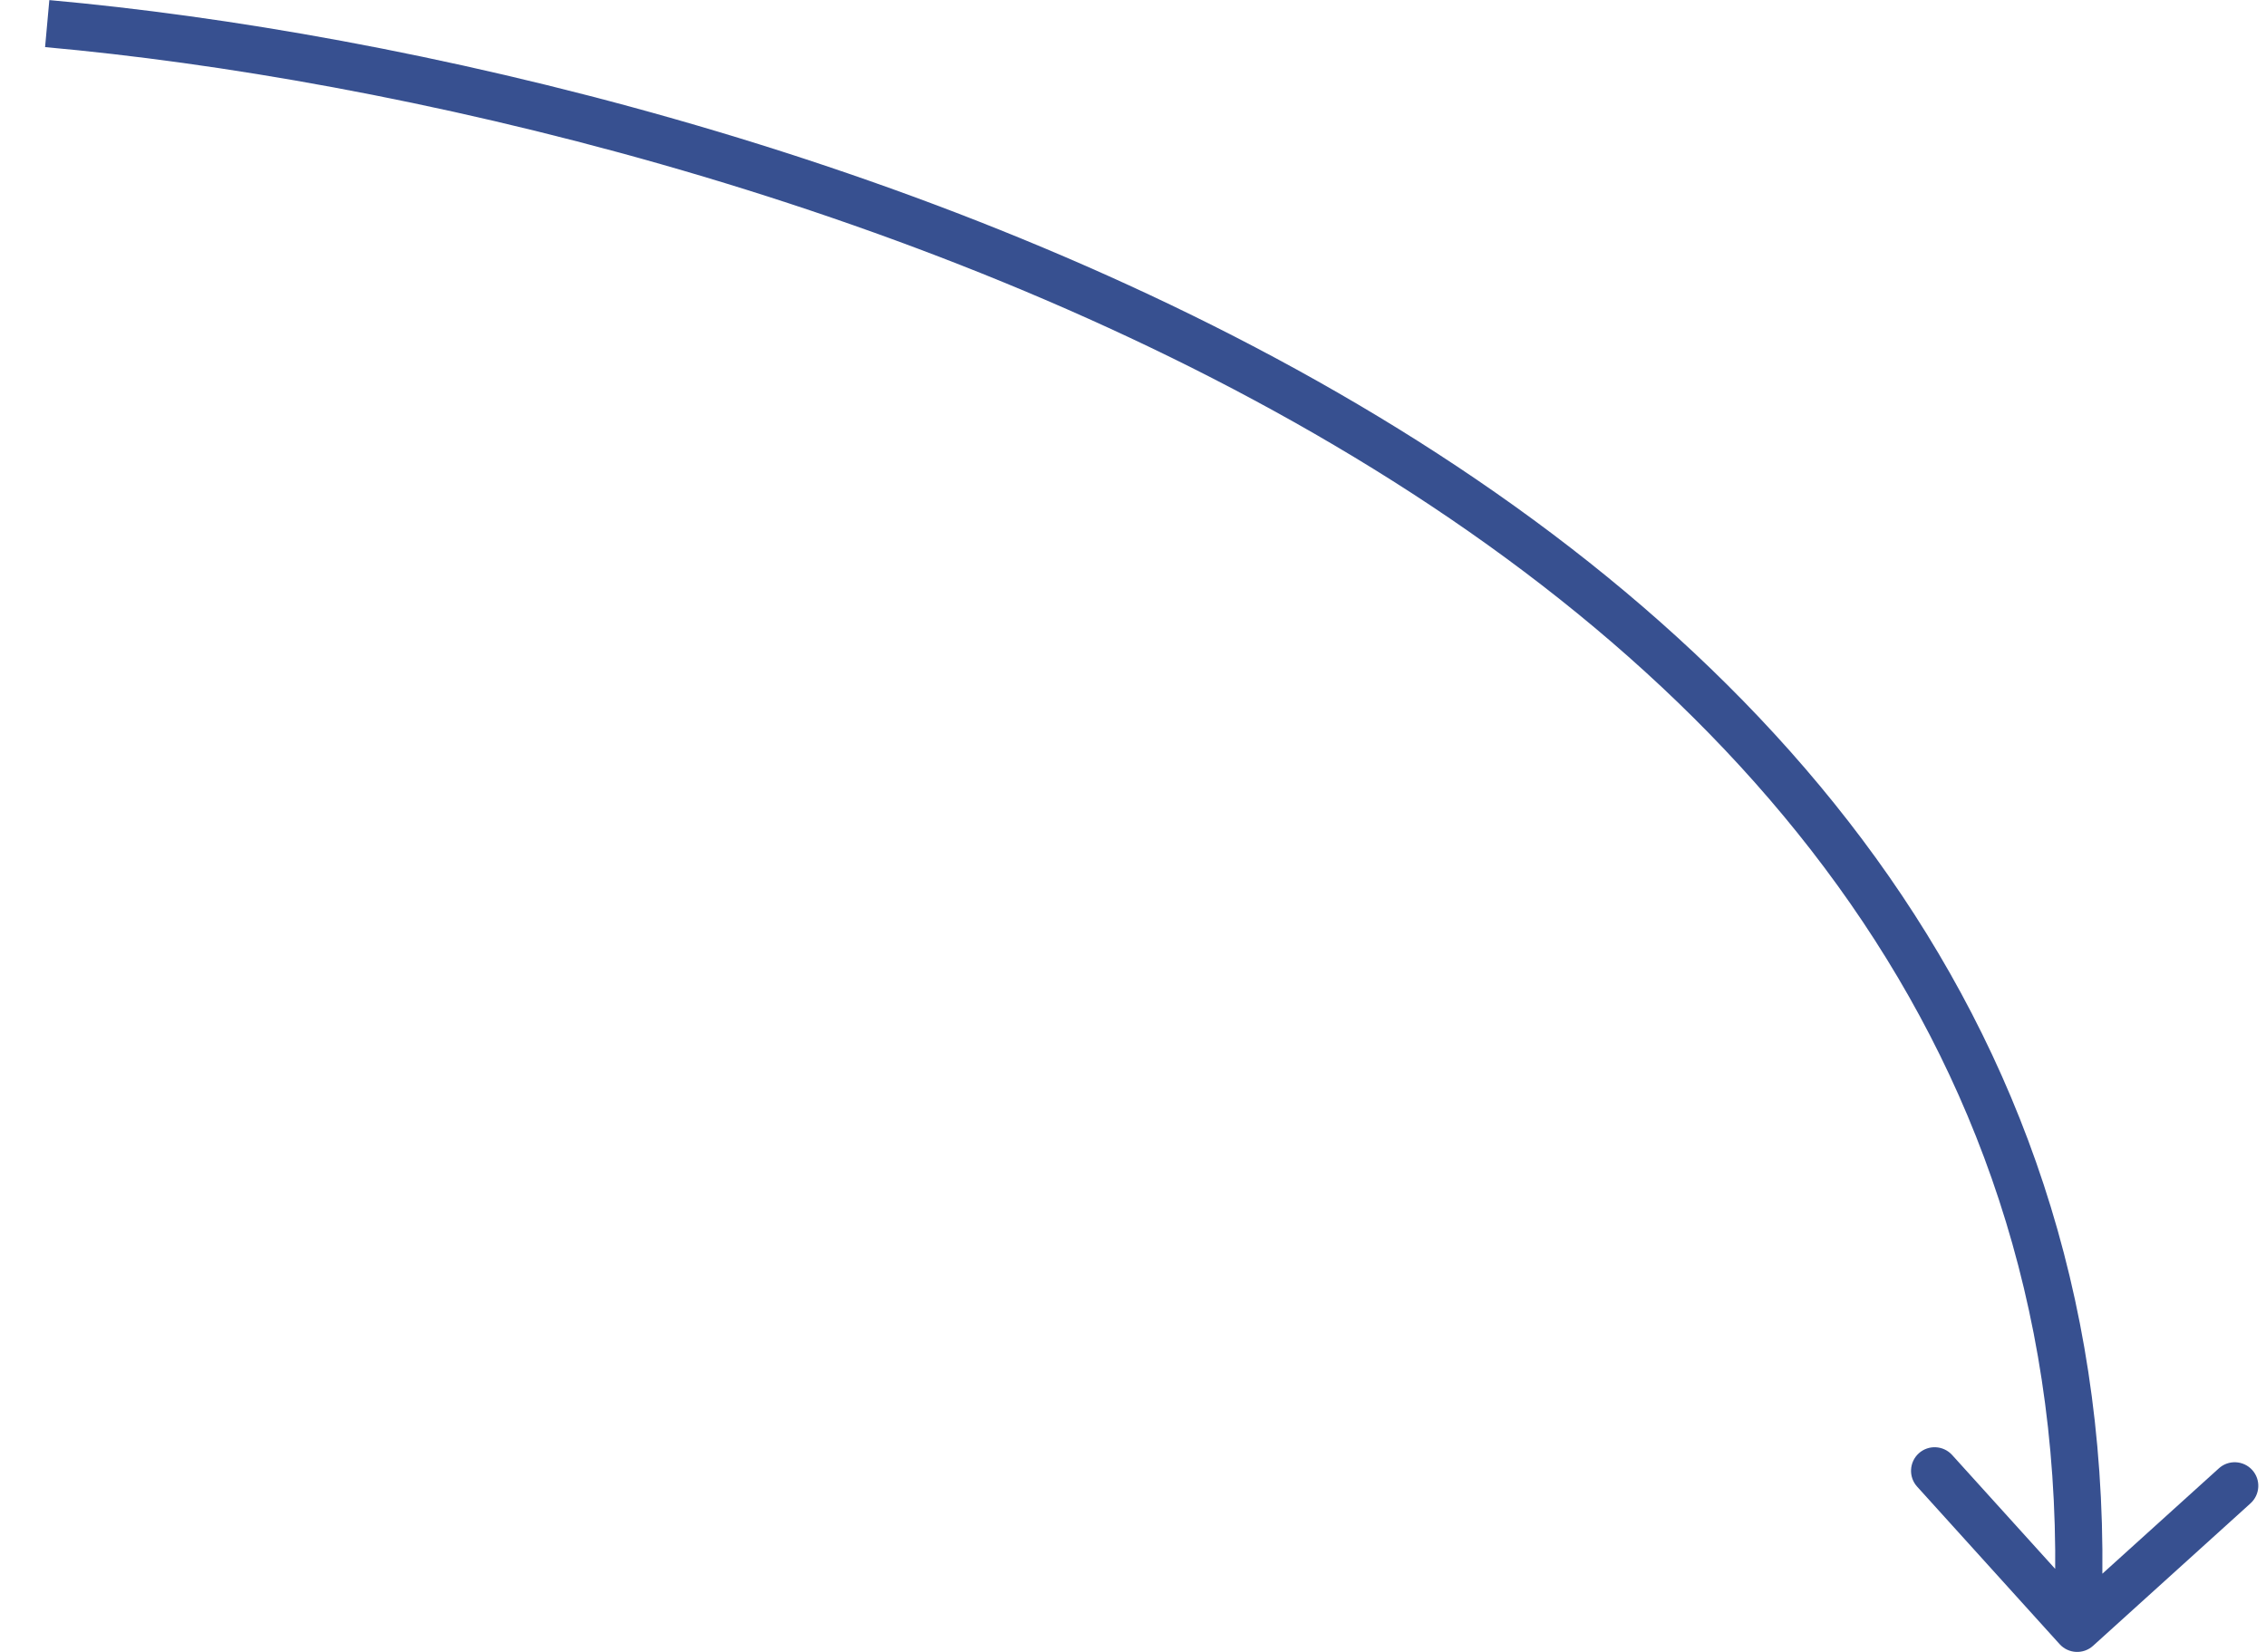 <?xml version="1.0" encoding="UTF-8"?> <svg xmlns="http://www.w3.org/2000/svg" width="48" height="35" viewBox="0 0 48 35" fill="none"> <path d="M43.629 34.836C43.815 35.04 44.131 35.056 44.336 34.871L47.672 31.852C47.877 31.666 47.893 31.35 47.708 31.145C47.522 30.941 47.206 30.925 47.002 31.11L44.035 33.794L41.352 30.828C41.166 30.623 40.85 30.607 40.645 30.792C40.441 30.978 40.425 31.294 40.61 31.498L43.629 34.836ZM0.955 0.998C8.322 1.66 19.295 4.146 28.259 9.431C37.213 14.71 44.088 22.729 43.501 34.475L44.499 34.525C45.112 22.271 37.903 13.956 28.766 8.569C19.639 3.188 8.511 0.673 1.045 0.002L0.955 0.998Z" fill="#375090"></path> </svg> 